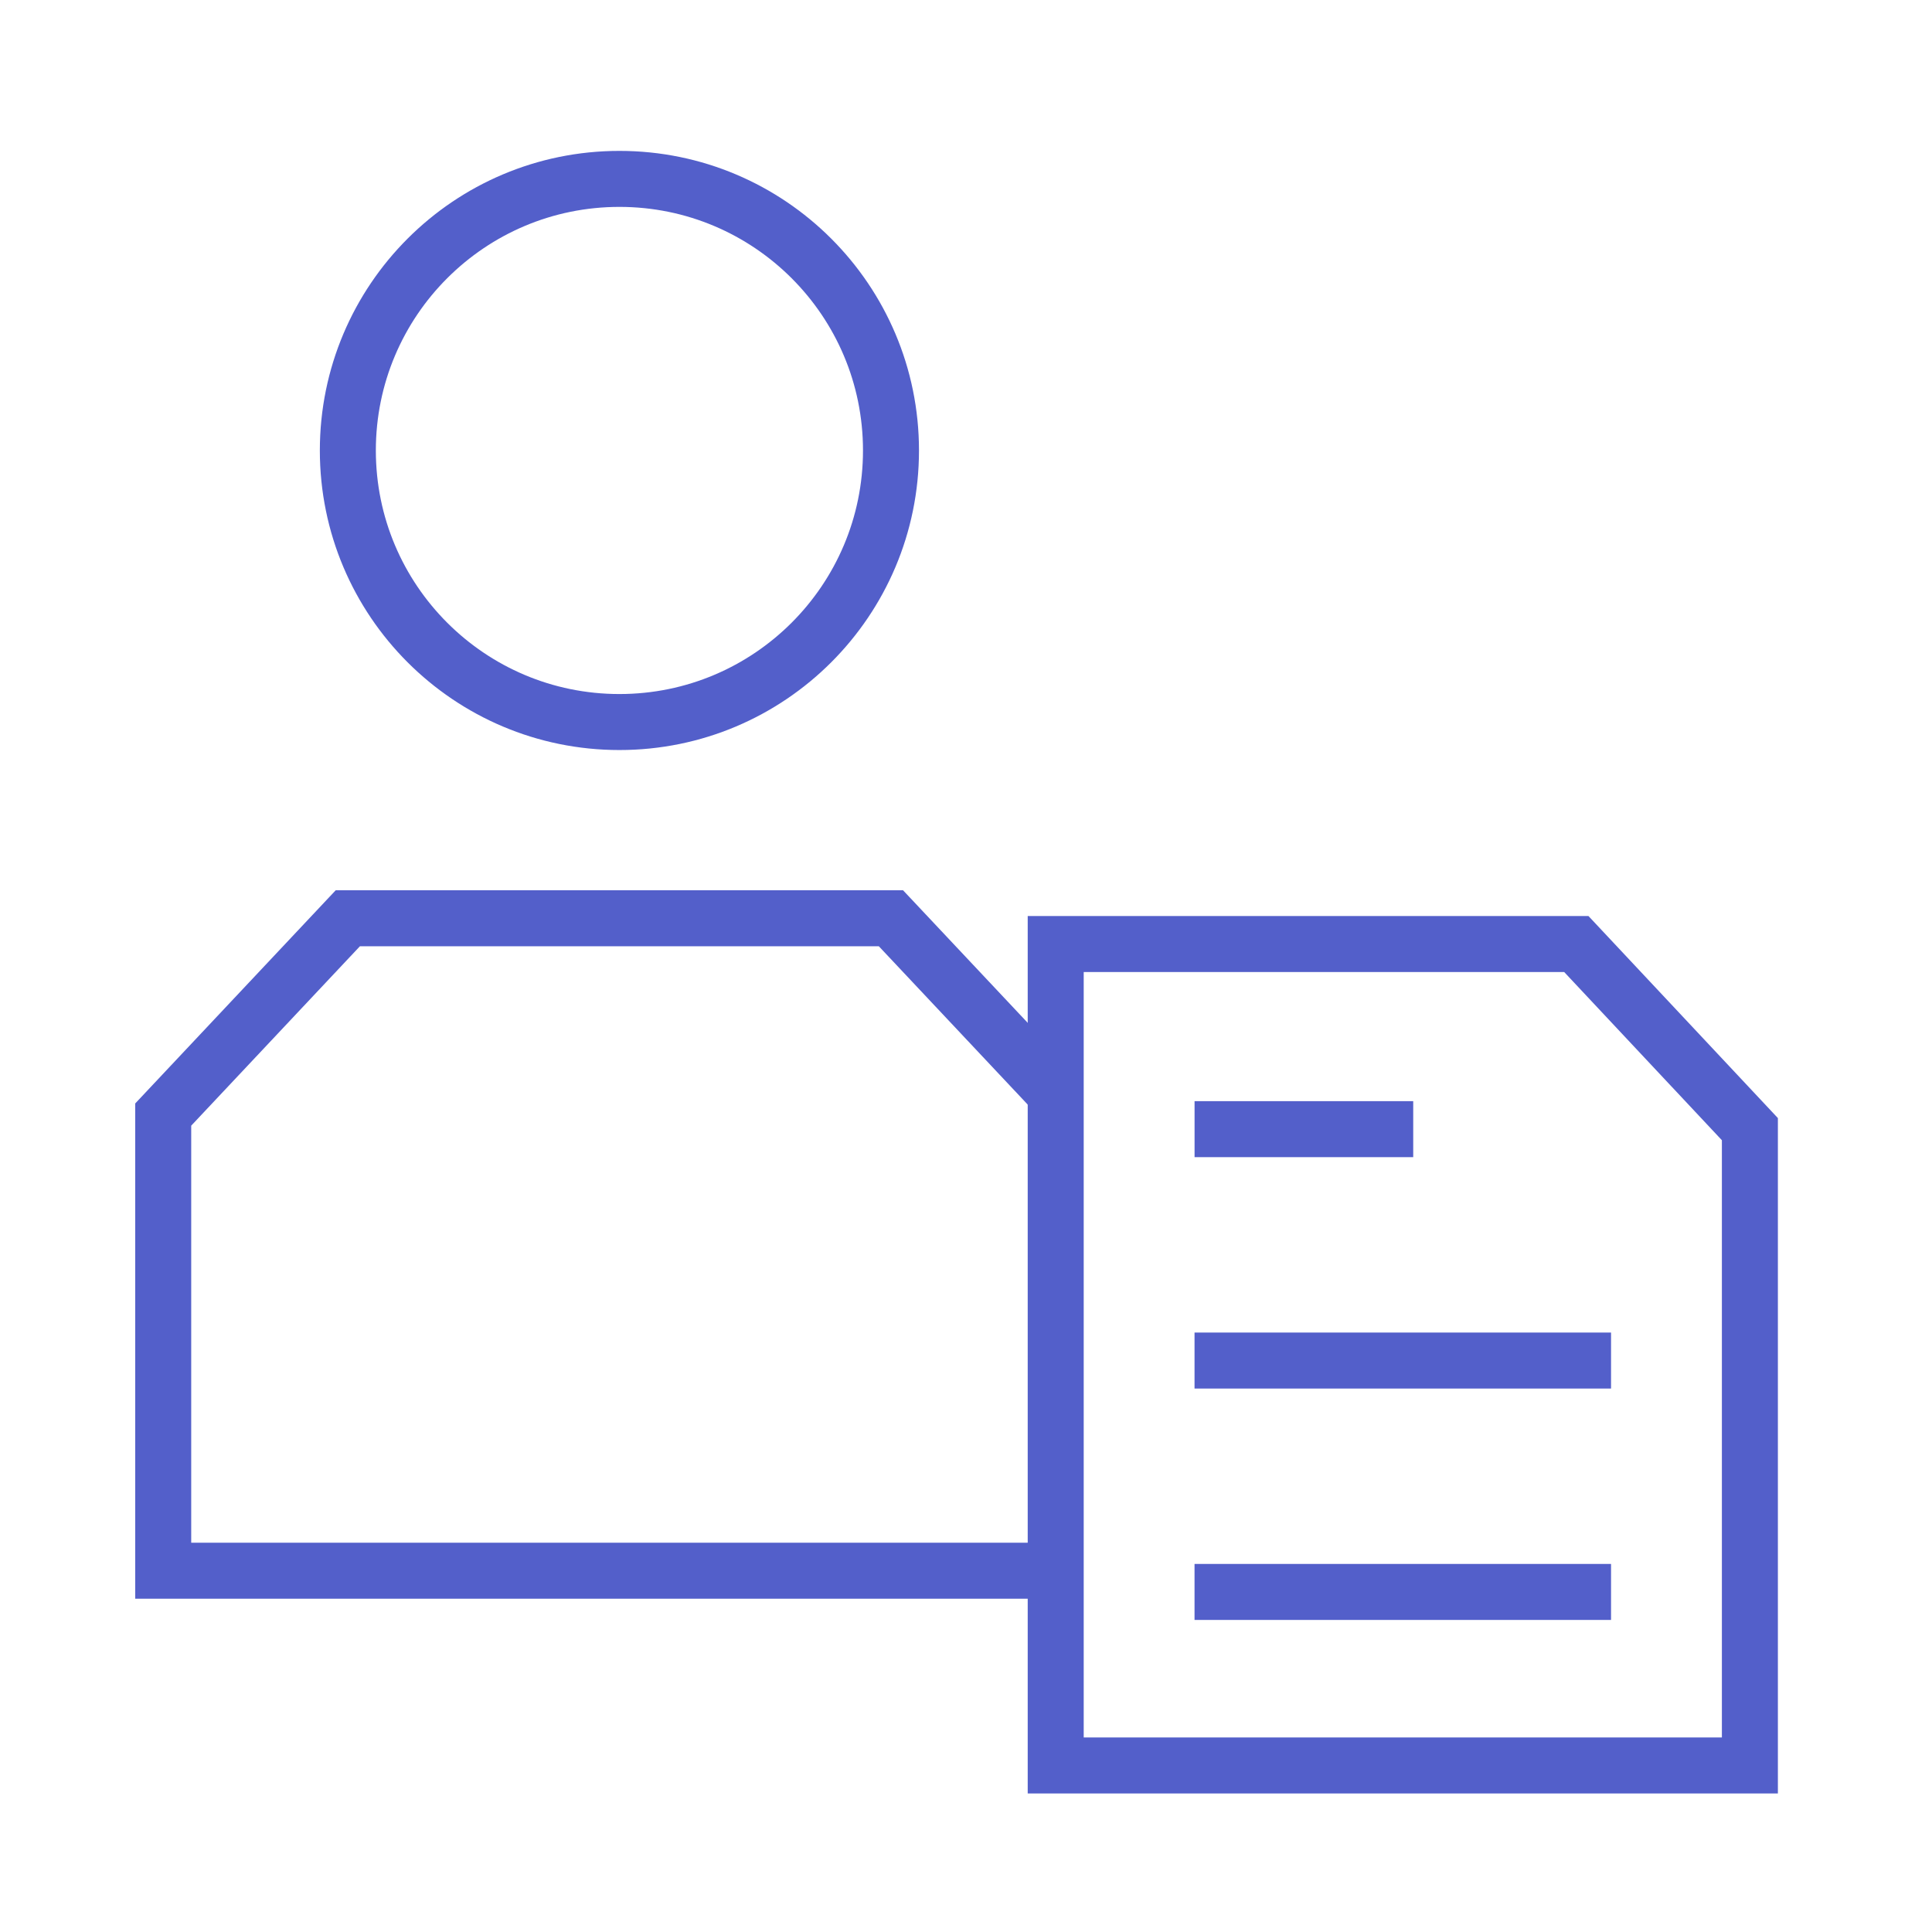 <?xml version="1.0" encoding="UTF-8"?> <svg xmlns="http://www.w3.org/2000/svg" width="69" height="69" viewBox="0 0 69 69" fill="none"><circle cx="22.122" cy="16.088" r="9.699" stroke="#535FCA" stroke-width="2"></circle><path d="M37.704 56.097H5.829V39.806L12.421 32.796H31.82L37.704 39.053" stroke="#535FCA" stroke-width="2"></path><path d="M37.704 33.716V63.053H62.496V40.327L56.298 33.716H37.704Z" stroke="#535FCA" stroke-width="2"></path><path d="M50.472 40.327H42.663" stroke="#535FCA" stroke-width="2"></path><path d="M57.537 48.591L42.662 48.591" stroke="#535FCA" stroke-width="2"></path><path d="M57.537 56.855H42.662" stroke="#535FCA" stroke-width="2"></path></svg> 